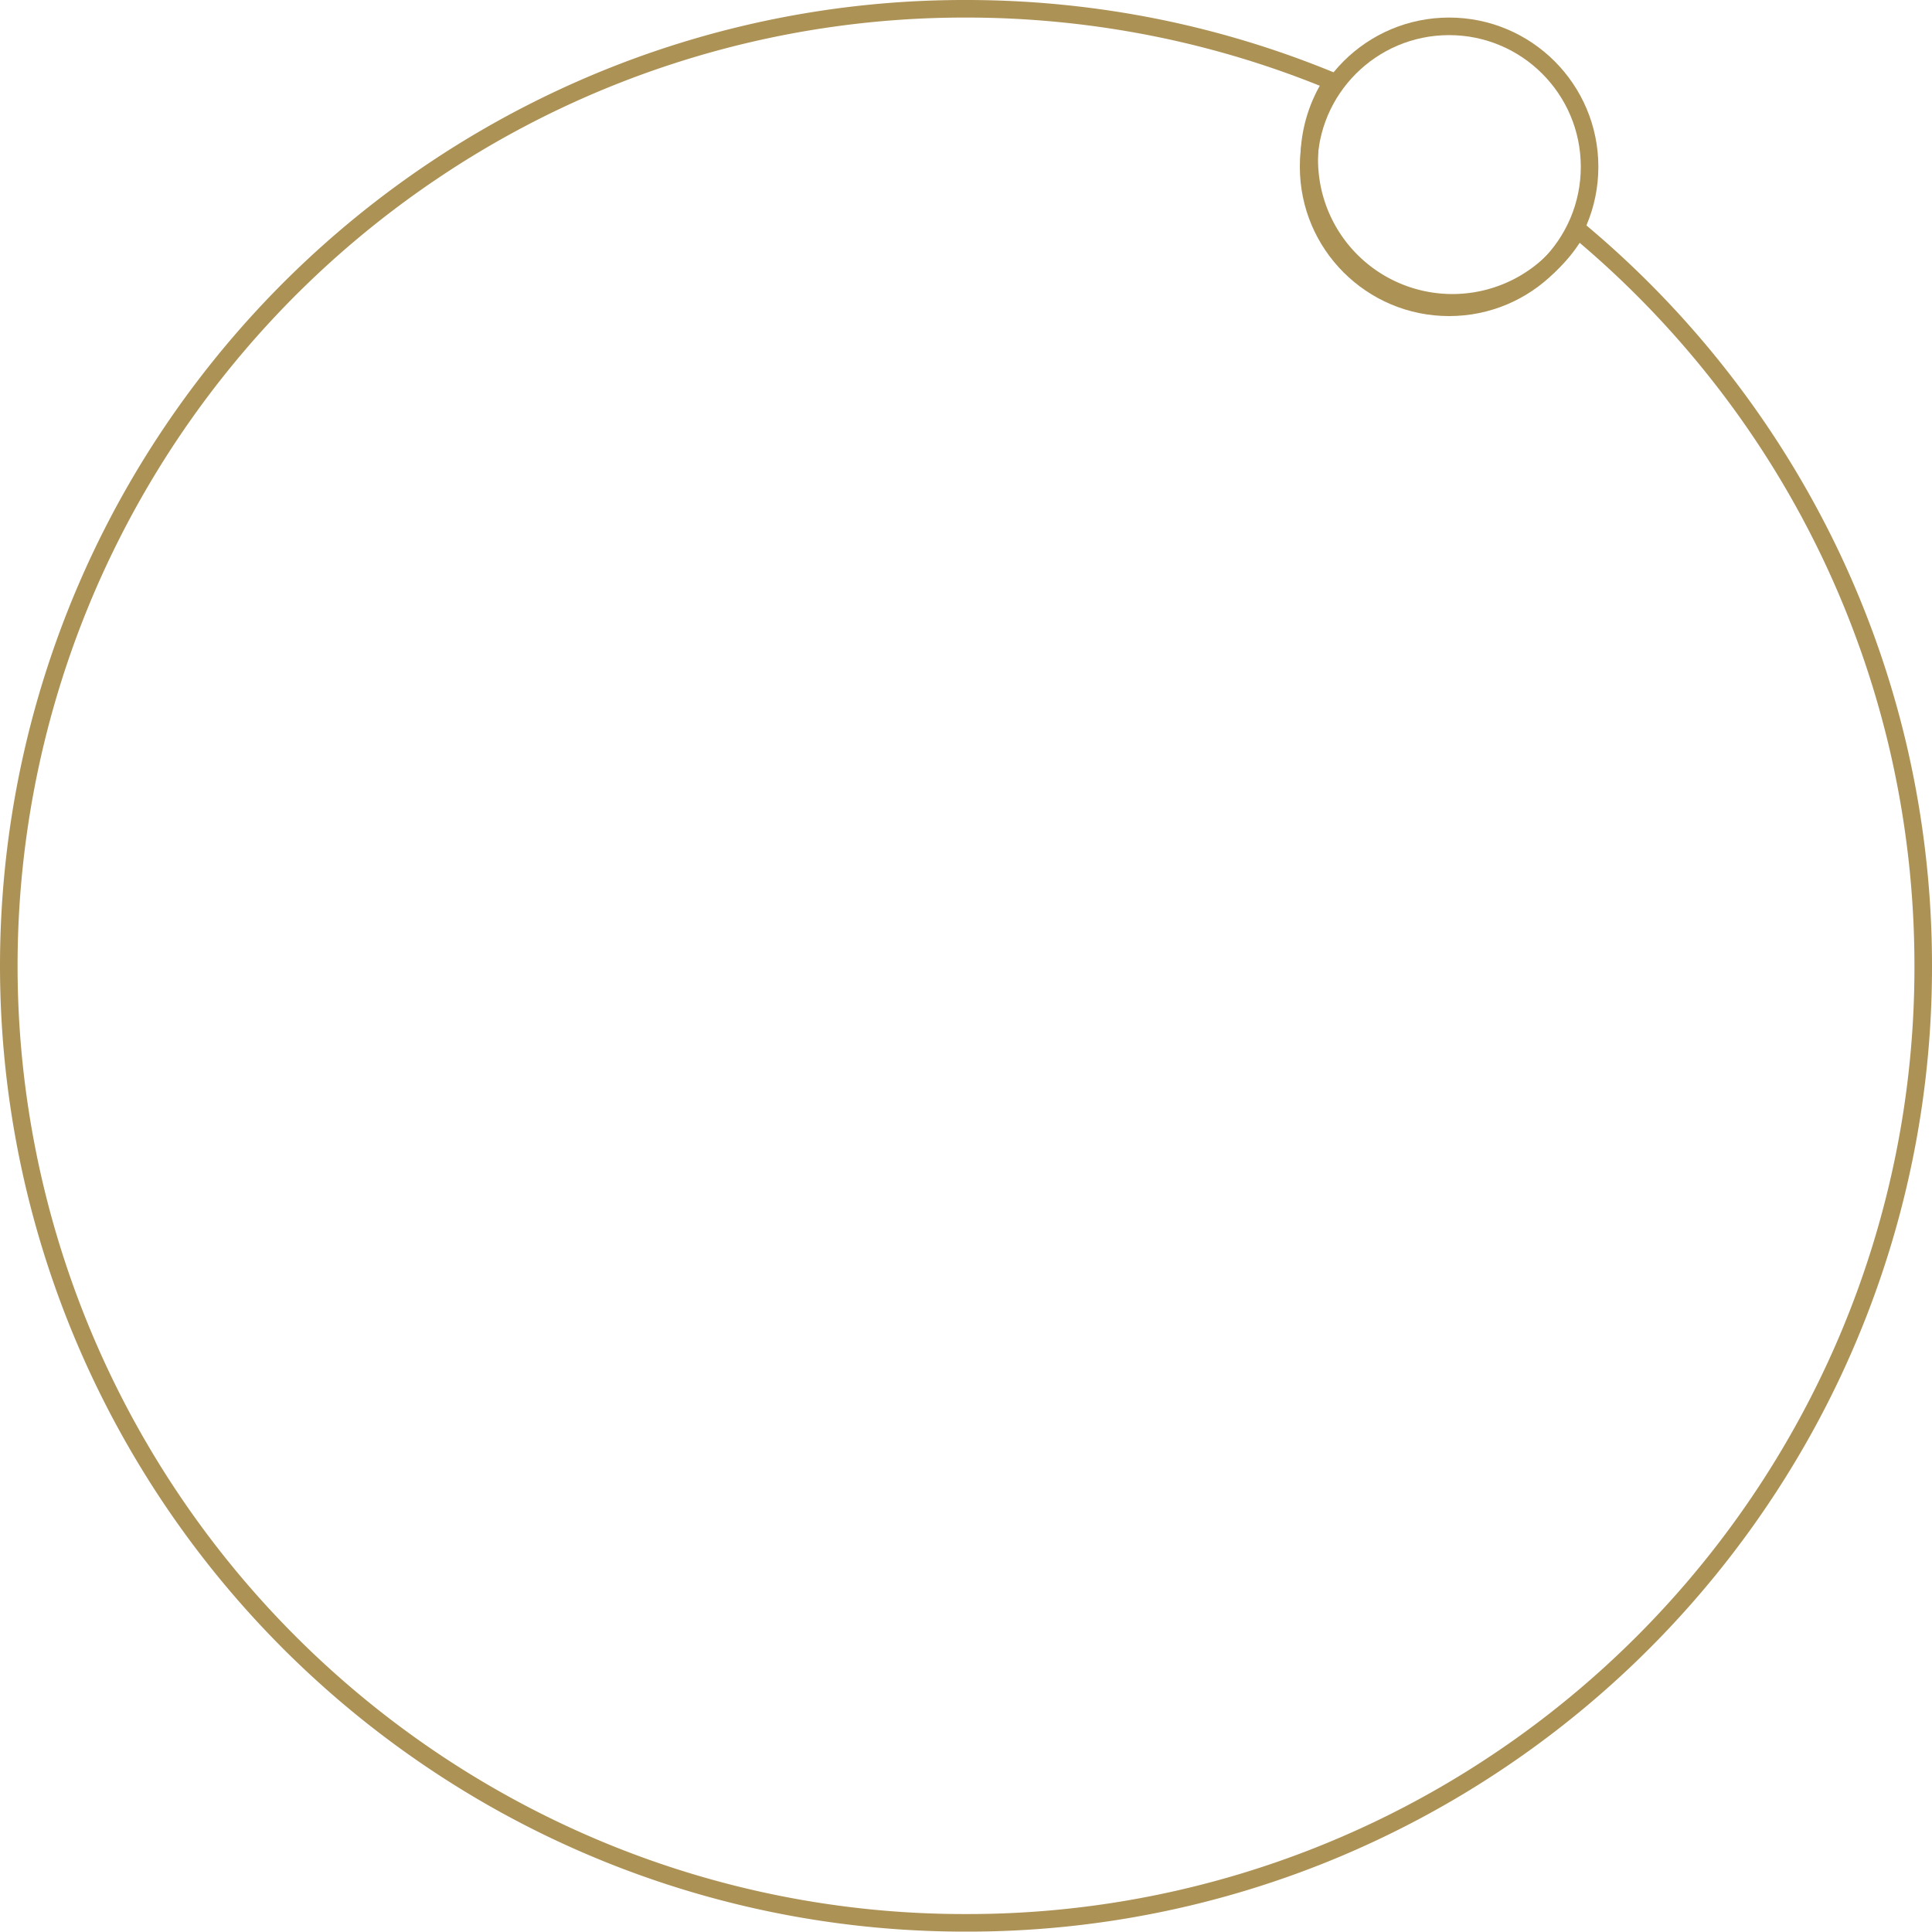 <svg xmlns="http://www.w3.org/2000/svg" width="110.022" height="110" viewBox="0 0 110.022 110">
  <g id="グループ_1" data-name="グループ 1" transform="translate(-433 -296)">
    <path id="パス_1" data-name="パス 1" d="M55,110A55.01,55.01,0,0,1,33.593,4.32,54.647,54.647,0,0,1,55,0,55.4,55.4,0,0,1,66.209,1.143,54.71,54.71,0,0,1,76.637,4.419a7.574,7.574,0,0,0-1.6,4.687A7.651,7.651,0,0,0,89.644,12.28a55.015,55.015,0,0,1-13.237,93.4A54.648,54.648,0,0,1,55,110Z" transform="translate(433.022 296)" fill="none"/>
    <path id="パス_2" data-name="パス 2" d="M55,109a53.749,53.749,0,0,0,30.192-9.222,54.157,54.157,0,0,0,19.565-23.759A53.657,53.657,0,0,0,109,55a54.289,54.289,0,0,0-1.408-12.3,53.791,53.791,0,0,0-10.31-21.288,54.453,54.453,0,0,0-7.346-7.585,8.651,8.651,0,0,1-15.9-4.716,8.562,8.562,0,0,1,1.1-4.228,53.722,53.722,0,0,0-9.128-2.756A54.4,54.4,0,0,0,55,1a53.752,53.752,0,0,0-30.191,9.222A54.156,54.156,0,0,0,5.244,33.981a53.93,53.93,0,0,0,4.978,51.21,54.162,54.162,0,0,0,23.76,19.566A53.651,53.651,0,0,0,55,109m0,1a54.744,54.744,0,0,1-30.751-9.393,55.155,55.155,0,0,1-19.927-24.2,54.93,54.93,0,0,1,5.071-52.16,55.154,55.154,0,0,1,24.2-19.927A54.647,54.647,0,0,1,55,0,55.4,55.4,0,0,1,66.209,1.143,54.71,54.71,0,0,1,76.637,4.419a7.574,7.574,0,0,0-1.6,4.687A7.651,7.651,0,0,0,89.644,12.28a55.217,55.217,0,0,1,14.835,18.675,54.714,54.714,0,0,1,4.086,11.513A55.291,55.291,0,0,1,110,55a54.746,54.746,0,0,1-9.393,30.751,55.156,55.156,0,0,1-24.2,19.927A54.647,54.647,0,0,1,55,110Z" transform="translate(433.022 296)" fill="#ad9256"/>
    <g id="楕円形_19" data-name="楕円形 19" transform="translate(507.022 297)" fill="none" stroke="#ad9256" stroke-width="1">
      <circle cx="8.5" cy="8.5" r="8.5" stroke="none"/>
      <circle cx="8.5" cy="8.5" r="8" fill="none"/>
    </g>
  </g>
</svg>
